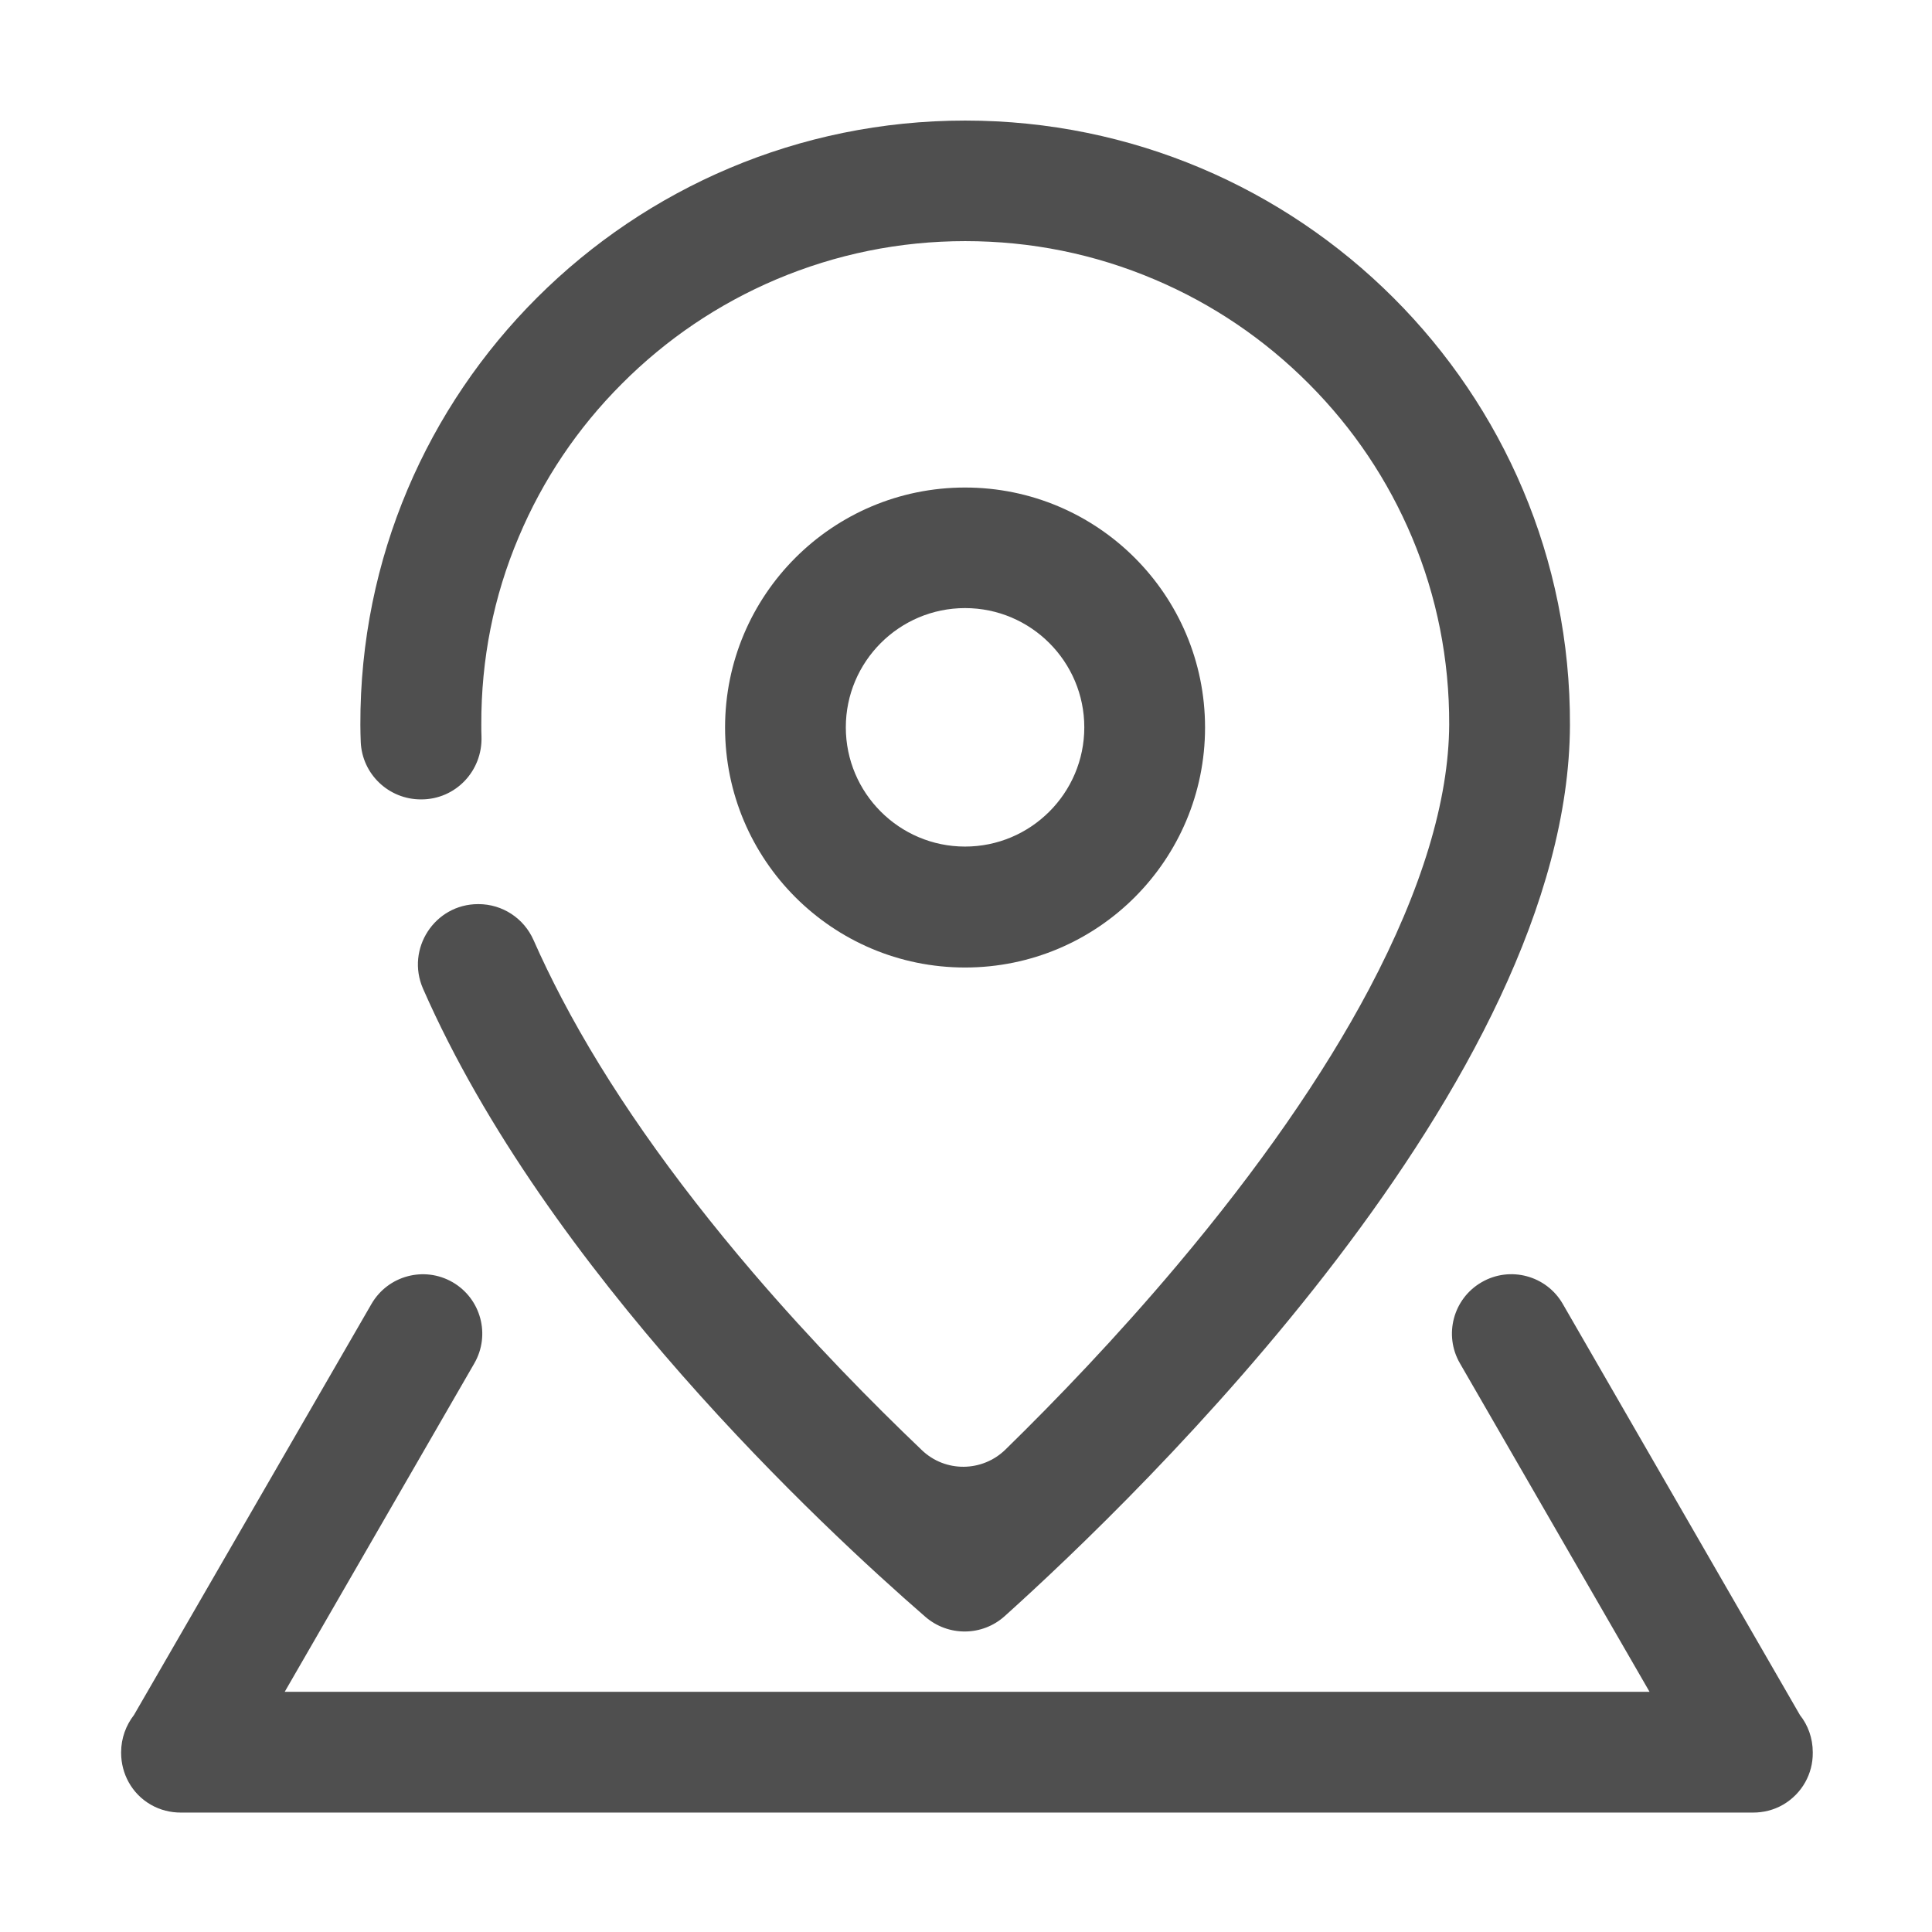 <?xml version="1.0" standalone="no"?><!DOCTYPE svg PUBLIC "-//W3C//DTD SVG 1.1//EN" "http://www.w3.org/Graphics/SVG/1.1/DTD/svg11.dtd"><svg class="icon" width="32px" height="32.00px" viewBox="0 0 1024 1024" version="1.1" xmlns="http://www.w3.org/2000/svg"><path d="M223.1 423.7h0.2c18.2 0 32.5-15.1 31.9-33.3-0.1-2.1-0.1-4.3-0.1-6.4-0.1-34.5 6.5-67.9 19.8-99.3 12.8-30.4 31.2-57.8 54.7-81.3 23.6-23.7 51.2-42.3 81.8-55.3 31.7-13.4 65.4-20.3 100.2-20.3s68.5 6.8 100.3 20.3c30.7 13 58.3 31.7 81.9 55.4 23.5 23.6 41.8 50.9 54.6 81.3 13.2 31.4 19.8 64.8 19.7 99.2-0.2 40.2-14.5 87.4-42.5 140.3-24.3 45.8-58.5 95-101.7 146.3-32 38-64.3 71.6-91 97.7-12.3 12-31.9 12.2-44.3 0.3-26.3-25.1-58.1-57.4-89.6-94.2-43-50.3-77.1-99.1-101.2-145.1-5.5-10.5-10.5-20.8-15-31-5.1-11.6-16.5-19.1-29.2-19.1h-0.2c-23 0-38.4 23.7-29.2 44.8 65.7 149.7 211.5 285.4 266.2 332.9 12.2 10.6 30.3 10.4 42.2-0.4 71-63.9 298.8-283.5 299.5-472.1 0.7-177-143.5-320.5-320.5-320.5S190.5 207.2 191 384.2c0 3 0.1 6 0.2 9 0.7 17.1 14.8 30.5 31.9 30.5z" fill="#4f4f4f" /><path d="M511.5 512.8c70.3 0 127.2-57 127.2-127.2 0-70.3-57-127.2-127.2-127.2-70.3 0-127.2 57-127.2 127.2s56.9 127.2 127.2 127.2z m0-190.5c34.9 0 63.2 28.4 63.2 63.2 0 34.9-28.4 63.2-63.2 63.2-34.9 0-63.2-28.4-63.2-63.2 0-34.8 28.3-63.2 63.2-63.2zM960.8 928.7c0-7.4-2.5-14.3-6.8-19.7L828.3 691.1c-8.7-15.1-28-20.2-43-11.5-15.1 8.7-20.2 28-11.5 43l100.5 174.1H150.9l100.5-174.1c8.7-15.1 3.5-34.3-11.5-43-15.1-8.7-34.3-3.5-43 11.5L71 909c-4.2 5.4-6.8 12.3-6.8 19.7v0.4c0 10.9 5.6 21.6 15.7 27.4 5 2.9 10.5 4.2 15.9 4.2h833.4c5.4 0 10.9-1.3 15.9-4.2 10.1-5.9 15.8-16.5 15.7-27.4v-0.4z" fill="#4f4f4f" /></svg>